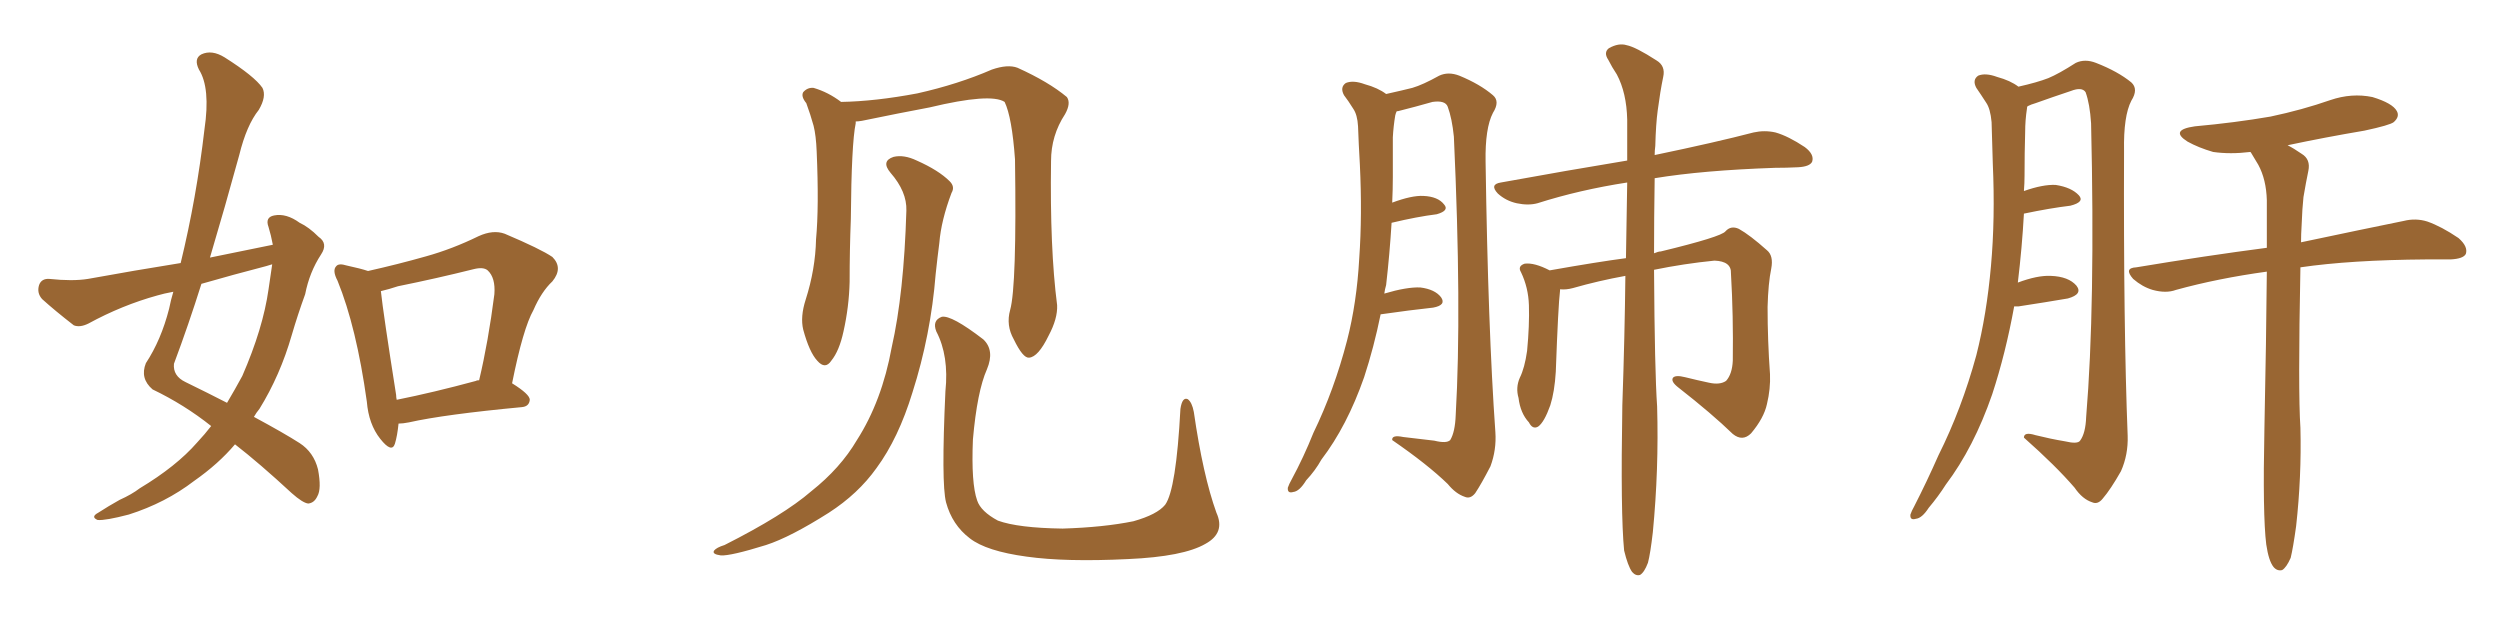 <svg xmlns="http://www.w3.org/2000/svg" xmlns:xlink="http://www.w3.org/1999/xlink" width="600" height="150"><path fill="#996633" padding="10" d="M65.48 58.74L65.48 58.74Q65.04 56.40 64.45 54.49L64.45 54.49Q63.57 52.15 65.77 51.71L65.77 51.71Q68.70 51.12 71.92 53.47L71.92 53.47Q74.12 54.49 76.46 56.84L76.46 56.84Q78.81 58.45 77.05 61.08L77.05 61.08Q74.27 65.33 73.24 70.61L73.24 70.61Q71.48 75.44 70.02 80.42L70.02 80.42Q67.24 90.09 62.26 98.14L62.26 98.14Q61.52 99.02 60.94 100.05L60.94 100.05Q68.26 104.00 71.92 106.35L71.92 106.35Q75.29 108.54 76.32 112.65L76.32 112.65Q77.20 117.33 76.17 119.09L76.17 119.09Q75.44 120.70 73.97 120.85L73.97 120.85Q72.66 120.70 70.02 118.36L70.02 118.36Q62.26 111.18 56.40 106.64L56.40 106.64Q52.44 111.33 46.58 115.43L46.58 115.43Q39.70 120.70 30.91 123.49L30.91 123.49Q25.34 124.95 23.44 124.80L23.44 124.80Q21.68 124.07 23.58 123.05L23.58 123.05Q26.07 121.44 28.71 119.97L28.71 119.97Q31.64 118.65 33.54 117.19L33.54 117.19Q42.33 111.91 47.31 106.20L47.31 106.20Q49.22 104.15 50.68 102.25L50.68 102.25Q44.24 97.12 36.62 93.46L36.62 93.46Q33.54 90.82 35.01 87.16L35.01 87.16Q38.67 81.59 40.58 74.12L40.58 74.12Q41.02 71.92 41.60 70.02L41.60 70.02Q39.26 70.46 37.79 70.90L37.79 70.90Q29.30 73.24 21.24 77.64L21.24 77.64Q19.19 78.66 17.72 78.08L17.72 78.08Q13.18 74.56 10.11 71.78L10.11 71.78Q8.79 70.31 9.38 68.41L9.38 68.41Q9.96 66.80 11.87 66.94L11.87 66.94Q17.43 67.53 21.09 66.94L21.09 66.94Q32.37 64.89 43.36 63.13L43.36 63.13Q47.17 47.46 49.07 31.05L49.07 31.05Q50.54 21.09 47.75 16.70L47.75 16.70Q46.44 14.06 48.34 13.04L48.34 13.04Q50.83 11.87 53.91 13.77L53.91 13.77Q61.08 18.31 62.99 21.09L62.99 21.09Q64.01 23.14 62.11 26.37L62.11 26.37Q59.18 30.03 57.42 37.21L57.42 37.21Q54.05 49.51 50.39 61.82L50.39 61.82Q58.30 60.21 65.48 58.74ZM63.87 63.87L63.87 63.87Q55.96 65.92 48.34 68.12L48.34 68.12Q45.26 77.93 41.75 87.30L41.75 87.30Q41.46 90.23 44.53 91.70L44.53 91.70Q49.95 94.34 54.49 96.68L54.49 96.68Q56.40 93.46 58.15 90.23L58.15 90.23Q63.13 78.81 64.45 69.43L64.45 69.43Q64.89 66.21 65.33 63.43L65.33 63.43Q64.45 63.72 63.87 63.87ZM95.65 101.66L95.65 101.66Q95.36 104.59 94.78 106.49L94.78 106.49Q94.04 108.84 91.26 105.32L91.26 105.32Q88.48 101.81 88.04 96.39L88.04 96.39Q85.55 78.52 81.01 67.38L81.01 67.38Q79.69 64.89 80.71 63.87L80.71 63.87Q81.30 63.13 83.20 63.72L83.20 63.72Q86.57 64.45 88.33 65.04L88.33 65.04Q95.51 63.43 102.25 61.52L102.25 61.52Q108.54 59.77 114.84 56.69L114.84 56.69Q118.36 55.08 121.14 56.10L121.14 56.10Q129.79 59.77 132.57 61.67L132.57 61.67Q135.21 64.31 132.57 67.53L132.57 67.53Q129.93 70.02 128.03 74.41L128.03 74.41Q125.54 78.81 122.90 91.99L122.90 91.99Q127.15 94.63 127.15 95.95L127.15 95.95Q127.00 97.56 125.24 97.71L125.24 97.71Q106.64 99.46 98.14 101.37L98.14 101.37Q96.68 101.66 95.65 101.66ZM114.26 91.41L114.26 91.41L114.26 91.41Q114.40 91.26 114.99 91.26L114.99 91.26Q117.19 82.03 118.65 70.61L118.65 70.61Q118.95 66.65 117.04 64.89L117.04 64.89Q116.02 64.01 113.67 64.60L113.67 64.60Q104.88 66.80 95.51 68.70L95.51 68.70Q93.31 69.43 91.41 69.87L91.41 69.87Q91.99 75.29 95.07 94.78L95.07 94.78Q95.07 95.36 95.21 95.95L95.21 95.95Q104.00 94.19 114.26 91.41ZM291.94 123.05L291.94 123.05Q294.14 127.88 289.31 130.52L289.31 130.52Q284.03 133.59 270.70 134.18L270.70 134.18Q255.76 134.91 246.39 133.59L246.39 133.59Q236.72 132.28 232.76 129.20L232.76 129.20Q228.52 125.98 227.05 120.56L227.05 120.56Q225.88 116.02 226.90 93.90L226.90 93.90Q227.78 85.40 224.71 79.54L224.71 79.54Q223.68 76.90 226.03 76.03L226.03 76.03Q228.37 75.59 235.99 81.45L235.99 81.45Q238.77 84.08 236.87 88.62L236.87 88.62Q234.52 93.90 233.50 105.47L233.50 105.47Q233.06 116.02 234.52 120.12L234.52 120.12Q235.40 122.75 239.50 124.95L239.50 124.95Q244.34 126.71 255.03 126.86L255.03 126.86Q264.84 126.56 272.02 125.10L272.02 125.10Q277.73 123.49 279.64 121.14L279.64 121.14Q282.28 117.48 283.30 98.14L283.30 98.14Q283.74 95.21 285.06 95.80L285.06 95.80Q286.08 96.53 286.52 98.88L286.52 98.88Q288.72 114.11 291.94 123.05ZM242.43 74.41L242.43 74.41Q244.04 68.70 243.60 38.23L243.60 38.23Q242.87 28.13 241.11 24.46L241.11 24.46L241.11 24.46Q237.74 22.27 223.10 25.78L223.10 25.78Q216.06 27.10 206.84 29.00L206.84 29.00Q205.96 29.15 205.37 29.15L205.37 29.15Q205.37 29.44 205.37 29.59L205.37 29.59Q204.35 34.42 204.20 52.59L204.20 52.59Q203.91 60.06 203.91 67.68L203.91 67.68Q203.76 73.68 202.44 79.54L202.44 79.54Q201.42 84.23 199.51 86.57L199.51 86.57Q198.05 88.77 196.14 86.57L196.14 86.57Q194.24 84.52 192.77 79.10L192.77 79.10Q192.04 76.03 193.36 71.92L193.36 71.92Q195.70 64.60 195.85 57.42L195.85 57.42Q196.58 49.66 196.00 36.33L196.00 36.33Q195.85 32.52 195.26 30.18L195.26 30.18Q194.53 27.54 193.51 24.76L193.51 24.76Q192.19 23.14 192.77 22.12L192.77 22.12Q193.80 20.95 195.26 21.09L195.26 21.09Q198.78 22.12 201.86 24.46L201.86 24.46Q210.06 24.32 220.17 22.41L220.17 22.41Q229.98 20.21 238.04 16.70L238.04 16.70Q241.85 15.38 244.19 16.26L244.19 16.26Q251.66 19.63 256.05 23.29L256.05 23.29Q257.08 24.76 255.62 27.39L255.62 27.39Q252.25 32.52 252.25 38.67L252.25 38.67Q251.95 59.62 253.71 73.24L253.71 73.24L253.71 73.24Q253.86 76.46 251.66 80.57L251.66 80.57Q249.17 85.69 246.97 85.84L246.97 85.84Q245.51 85.99 243.31 81.45L243.31 81.45Q241.41 78.08 242.43 74.41ZM217.53 50.54L217.53 50.54L217.53 50.54Q217.68 46.00 213.72 41.46L213.72 41.46Q211.38 38.67 214.45 37.65L214.45 37.65Q216.94 37.06 220.02 38.53L220.02 38.53Q225.29 40.87 227.93 43.51L227.93 43.51Q229.25 44.82 228.37 46.29L228.37 46.29Q225.88 52.88 225.44 58.30L225.44 58.30Q225 61.67 224.56 65.77L224.56 65.77Q223.39 80.42 218.99 94.19L218.99 94.19Q215.63 105.18 210.35 112.35L210.35 112.35Q205.96 118.51 198.93 123.05L198.93 123.05Q189.70 128.91 183.84 130.81L183.84 130.81Q175.34 133.45 173.00 133.30L173.00 133.30Q170.80 133.01 171.39 132.13L171.39 132.13Q171.97 131.40 173.88 130.81L173.88 130.81Q188.09 123.63 194.68 117.92L194.68 117.92Q201.71 112.35 205.66 105.62L205.66 105.62Q211.67 96.24 214.01 83.35L214.01 83.35Q216.94 70.46 217.53 50.54ZM331.35 75.44L331.35 75.44Q329.74 83.35 327.39 90.53L327.39 90.53Q323.29 102.25 317.14 110.30L317.14 110.30Q315.67 112.94 313.48 115.28L313.48 115.28Q311.87 117.92 310.40 118.07L310.40 118.07Q308.94 118.51 309.08 117.04L309.08 117.04Q309.38 116.16 309.96 115.14L309.96 115.14Q312.89 109.72 315.23 103.86L315.23 103.86Q320.21 93.60 323.29 81.74L323.29 81.74Q325.63 72.66 326.22 61.96L326.22 61.96Q326.95 51.56 326.37 39.55L326.37 39.55Q326.07 34.42 325.93 30.32L325.93 30.32Q325.78 27.54 324.76 26.07L324.76 26.07Q323.58 24.17 322.56 22.85L322.56 22.85Q321.53 20.95 323.00 19.92L323.00 19.92Q324.76 19.19 327.54 20.21L327.54 20.21Q330.76 21.09 332.67 22.56L332.67 22.56Q336.62 21.68 338.96 21.09L338.96 21.09Q341.46 20.36 345.41 18.16L345.41 18.16Q347.61 17.14 350.24 18.16L350.24 18.16Q355.22 20.21 358.30 22.85L358.30 22.85Q360.06 24.32 358.30 27.10L358.30 27.10Q356.40 30.76 356.54 38.82L356.54 38.82Q357.13 78.96 358.89 103.71L358.89 103.71Q359.18 107.96 357.71 111.91L357.71 111.91Q355.52 116.16 354.05 118.36L354.05 118.36Q352.88 119.82 351.56 119.24L351.56 119.24Q349.37 118.51 347.46 116.16L347.46 116.16Q342.63 111.47 334.13 105.62L334.13 105.62Q333.98 104.30 336.77 104.88L336.77 104.88Q340.58 105.32 344.24 105.76L344.24 105.76Q347.17 106.49 348.05 105.62L348.05 105.62Q349.22 103.71 349.37 99.61L349.37 99.61Q350.83 74.27 348.93 32.81L348.93 32.81Q348.49 28.42 347.46 25.63L347.46 25.63Q346.88 24.02 343.80 24.46L343.80 24.46Q339.70 25.63 335.60 26.66L335.60 26.66Q335.16 26.66 335.16 26.81L335.16 26.81Q335.01 27.10 334.86 27.69L334.86 27.69Q334.42 30.32 334.28 32.96L334.28 32.96Q334.28 37.50 334.28 42.48L334.28 42.48Q334.28 45.41 334.13 48.63L334.13 48.63Q338.82 46.88 341.60 47.02L341.60 47.02Q345.12 47.17 346.58 49.07L346.58 49.07Q347.90 50.54 344.82 51.42L344.82 51.42Q340.14 52.00 333.98 53.47L333.98 53.47Q333.54 60.79 332.67 68.41L332.67 68.41Q332.37 69.43 332.23 70.46L332.23 70.46Q337.65 68.85 340.87 68.99L340.87 68.99Q344.38 69.43 345.85 71.34L345.85 71.34Q347.17 73.24 343.95 73.83L343.95 73.83Q338.53 74.41 331.35 75.44ZM389.79 132.13L389.79 132.13L389.79 132.13Q388.92 123.34 389.36 97.27L389.36 97.27Q389.94 80.42 390.09 66.21L390.09 66.21Q383.64 67.38 377.49 69.14L377.49 69.14Q375.88 69.58 374.41 69.43L374.41 69.43Q374.41 69.58 374.41 69.73L374.41 69.73Q373.97 73.24 373.39 89.21L373.39 89.21Q373.10 94.04 372.07 97.27L372.07 97.27Q370.61 101.37 369.14 102.39L369.14 102.39Q367.82 103.13 366.94 101.37L366.94 101.37Q364.89 99.17 364.45 95.51L364.45 95.51Q363.72 93.02 364.75 90.67L364.75 90.67Q365.92 88.33 366.50 84.23L366.50 84.23Q367.09 78.08 366.94 73.24L366.94 73.24Q366.80 68.99 365.04 65.33L365.04 65.33Q364.16 63.87 365.92 63.28L365.92 63.28Q368.26 62.99 371.92 64.89L371.92 64.89Q383.50 62.84 390.23 61.96L390.23 61.96Q390.38 52.15 390.53 43.80L390.53 43.80Q379.10 45.56 368.99 48.78L368.99 48.78Q366.80 49.37 364.01 48.78L364.01 48.78Q361.38 48.19 359.47 46.44L359.47 46.44Q357.42 44.24 360.21 43.80L360.21 43.80Q376.32 40.87 390.53 38.53L390.53 38.53Q390.53 33.25 390.53 28.71L390.53 28.71Q390.38 22.27 388.04 17.87L388.04 17.87Q386.87 16.11 385.99 14.36L385.99 14.36Q384.81 12.60 386.13 11.57L386.13 11.57Q388.48 10.25 390.38 10.84L390.38 10.84Q392.58 11.28 397.56 14.50L397.56 14.50Q399.76 15.82 399.17 18.46L399.17 18.46Q398.44 21.97 397.85 26.51L397.85 26.51Q397.41 29.74 397.27 35.01L397.27 35.01Q397.12 36.18 397.12 37.21L397.12 37.21Q411.91 34.13 420.85 31.79L420.85 31.79Q423.49 31.20 426.12 31.79L426.12 31.79Q429.20 32.67 433.15 35.30L433.15 35.30Q435.50 37.06 434.91 38.82L434.91 38.82Q434.33 39.99 431.54 40.14L431.54 40.14Q428.76 40.28 425.98 40.28L425.98 40.28Q408.69 40.87 397.12 42.77L397.12 42.77Q396.97 52.44 396.97 60.79L396.97 60.79Q398.00 60.35 398.58 60.35L398.58 60.35Q413.09 56.84 414.11 55.52L414.11 55.52Q415.43 54.05 417.33 54.93L417.33 54.93Q419.97 56.40 424.07 60.06L424.07 60.06Q425.68 61.38 425.10 64.45L425.10 64.45Q424.37 67.97 424.22 73.68L424.22 73.68Q424.22 81.74 424.80 89.79L424.80 89.79Q424.95 93.31 424.07 96.97L424.07 96.97Q423.34 100.34 420.26 104.00L420.26 104.00Q418.21 106.05 415.87 104.15L415.87 104.15Q410.89 99.32 402.83 93.02L402.83 93.02Q400.93 91.55 401.51 90.67L401.51 90.67Q402.10 89.94 404.44 90.53L404.44 90.53Q407.37 91.26 410.16 91.85L410.16 91.85Q412.79 92.43 414.26 91.41L414.26 91.41Q415.72 89.79 415.87 86.57L415.87 86.57Q416.02 75.73 415.43 65.63L415.43 65.63Q415.58 62.70 411.47 62.55L411.47 62.55Q404.15 63.28 396.97 64.75L396.97 64.75Q397.12 89.06 397.71 97.56L397.71 97.56Q398.14 112.65 396.68 127.73L396.68 127.73Q396.09 132.86 395.51 135.06L395.51 135.06Q394.63 137.40 393.60 137.99L393.60 137.99Q392.58 138.28 391.70 137.26L391.70 137.26Q390.67 135.79 389.79 132.13ZM483.40 73.54L483.40 73.54Q481.35 84.81 478.13 94.63L478.13 94.63Q473.73 107.37 466.99 116.31L466.99 116.31Q465.23 119.09 462.89 121.88L462.89 121.88Q461.28 124.37 459.81 124.51L459.81 124.51Q458.35 124.95 458.50 123.49L458.50 123.49Q458.79 122.61 459.38 121.58L459.38 121.58Q462.45 115.58 465.23 109.28L465.23 109.28Q470.80 98.14 474.32 85.25L474.32 85.25Q476.81 75.44 477.83 63.87L477.83 63.87Q478.86 52.44 478.27 39.26L478.27 39.26Q478.13 33.84 477.98 29.30L477.98 29.30Q477.69 26.07 476.66 24.61L476.66 24.61Q475.34 22.56 474.32 21.09L474.32 21.09Q473.29 19.19 474.76 18.16L474.76 18.16Q476.51 17.43 479.30 18.46L479.30 18.46Q482.52 19.34 484.42 20.80L484.42 20.80Q488.96 19.78 491.60 18.75L491.60 18.75Q494.09 17.72 498.19 15.09L498.19 15.09Q500.39 14.06 503.03 15.09L503.03 15.09Q508.30 17.14 511.52 19.78L511.52 19.78Q513.28 21.39 511.52 24.17L511.52 24.17Q509.62 27.83 509.77 36.18L509.77 36.18Q509.62 78.52 510.64 104.59L510.64 104.59Q510.79 109.13 509.03 113.09L509.03 113.09Q506.54 117.48 504.64 119.68L504.64 119.68Q503.47 121.14 502.15 120.56L502.15 120.56Q499.80 119.82 497.90 117.04L497.90 117.04Q493.36 111.77 485.74 105.03L485.74 105.03Q485.74 103.56 488.53 104.44L488.53 104.44Q492.04 105.32 495.56 105.91L495.56 105.91Q498.63 106.64 499.22 105.76L499.22 105.76Q500.54 104.00 500.68 100.05L500.68 100.05Q502.88 73.54 501.86 29.59L501.86 29.59Q501.56 24.90 500.54 22.12L500.54 22.12Q499.66 20.80 497.02 21.83L497.02 21.83Q492.63 23.29 488.53 24.76L488.53 24.76Q487.50 25.05 486.62 25.49L486.62 25.49Q486.47 25.63 486.47 26.07L486.47 26.07Q486.04 28.86 486.04 31.64L486.04 31.64Q485.89 36.77 485.89 42.19L485.89 42.19Q485.89 43.95 485.74 45.85L485.74 45.85Q490.28 44.24 493.36 44.38L493.36 44.38Q497.17 44.97 498.93 46.88L498.93 46.88Q500.39 48.49 496.88 49.37L496.88 49.37Q492.04 49.95 485.74 51.27L485.74 51.27Q485.30 59.33 484.28 67.82L484.28 67.82Q488.96 66.06 492.19 66.21L492.19 66.21Q496.44 66.36 498.34 68.55L498.34 68.55Q499.95 70.61 496.29 71.63L496.29 71.63Q491.16 72.51 484.42 73.54L484.42 73.54Q483.84 73.54 483.40 73.54ZM543.90 130.66L543.90 130.66L543.90 130.66Q543.02 123.63 543.46 102.83L543.46 102.83Q543.90 81.45 544.04 65.19L544.04 65.19Q532.32 66.80 522.22 69.58L522.22 69.58Q519.87 70.46 516.65 69.58L516.65 69.58Q514.16 68.85 511.96 66.94L511.96 66.94Q509.62 64.31 512.70 64.16L512.70 64.16Q529.39 61.38 544.04 59.47L544.04 59.47Q544.04 53.32 544.04 48.05L544.04 48.05Q543.90 43.07 541.99 39.55L541.99 39.55Q541.11 38.09 540.23 36.62L540.23 36.62Q540.09 36.47 540.09 36.47L540.09 36.47Q535.25 37.06 531.15 36.47L531.15 36.47Q527.64 35.45 525 33.98L525 33.98Q520.61 31.20 526.76 30.32L526.76 30.32Q536.43 29.44 544.92 27.98L544.92 27.98Q552.54 26.37 559.28 24.02L559.28 24.02Q564.40 22.27 569.38 23.29L569.38 23.29Q574.22 24.76 575.24 26.66L575.24 26.66Q575.98 27.98 574.51 29.30L574.51 29.30Q573.63 30.03 567.48 31.35L567.48 31.35Q557.96 32.96 549.02 34.86L549.02 34.86Q550.49 35.60 552.39 36.91L552.39 36.91Q554.59 38.23 554.00 41.02L554.00 41.02Q553.42 43.80 552.83 47.31L552.83 47.31Q552.54 49.95 552.39 54.05L552.39 54.05Q552.25 56.25 552.25 58.15L552.25 58.15Q567.48 54.93 576.86 53.03L576.86 53.03Q579.79 52.29 582.57 53.17L582.57 53.17Q585.94 54.35 590.04 57.13L590.04 57.13Q592.38 59.18 591.80 60.94L591.80 60.94Q591.21 62.11 588.13 62.26L588.13 62.26Q585.50 62.26 582.28 62.26L582.28 62.26Q564.11 62.40 552.10 64.16L552.10 64.16Q551.51 93.90 552.10 102.69L552.10 102.69Q552.39 114.40 551.07 126.27L551.07 126.27Q550.34 131.54 549.76 133.89L549.76 133.89Q548.73 136.23 547.71 136.82L547.71 136.82Q546.53 137.11 545.65 136.08L545.65 136.08Q544.48 134.62 543.90 130.66Z"/></svg>